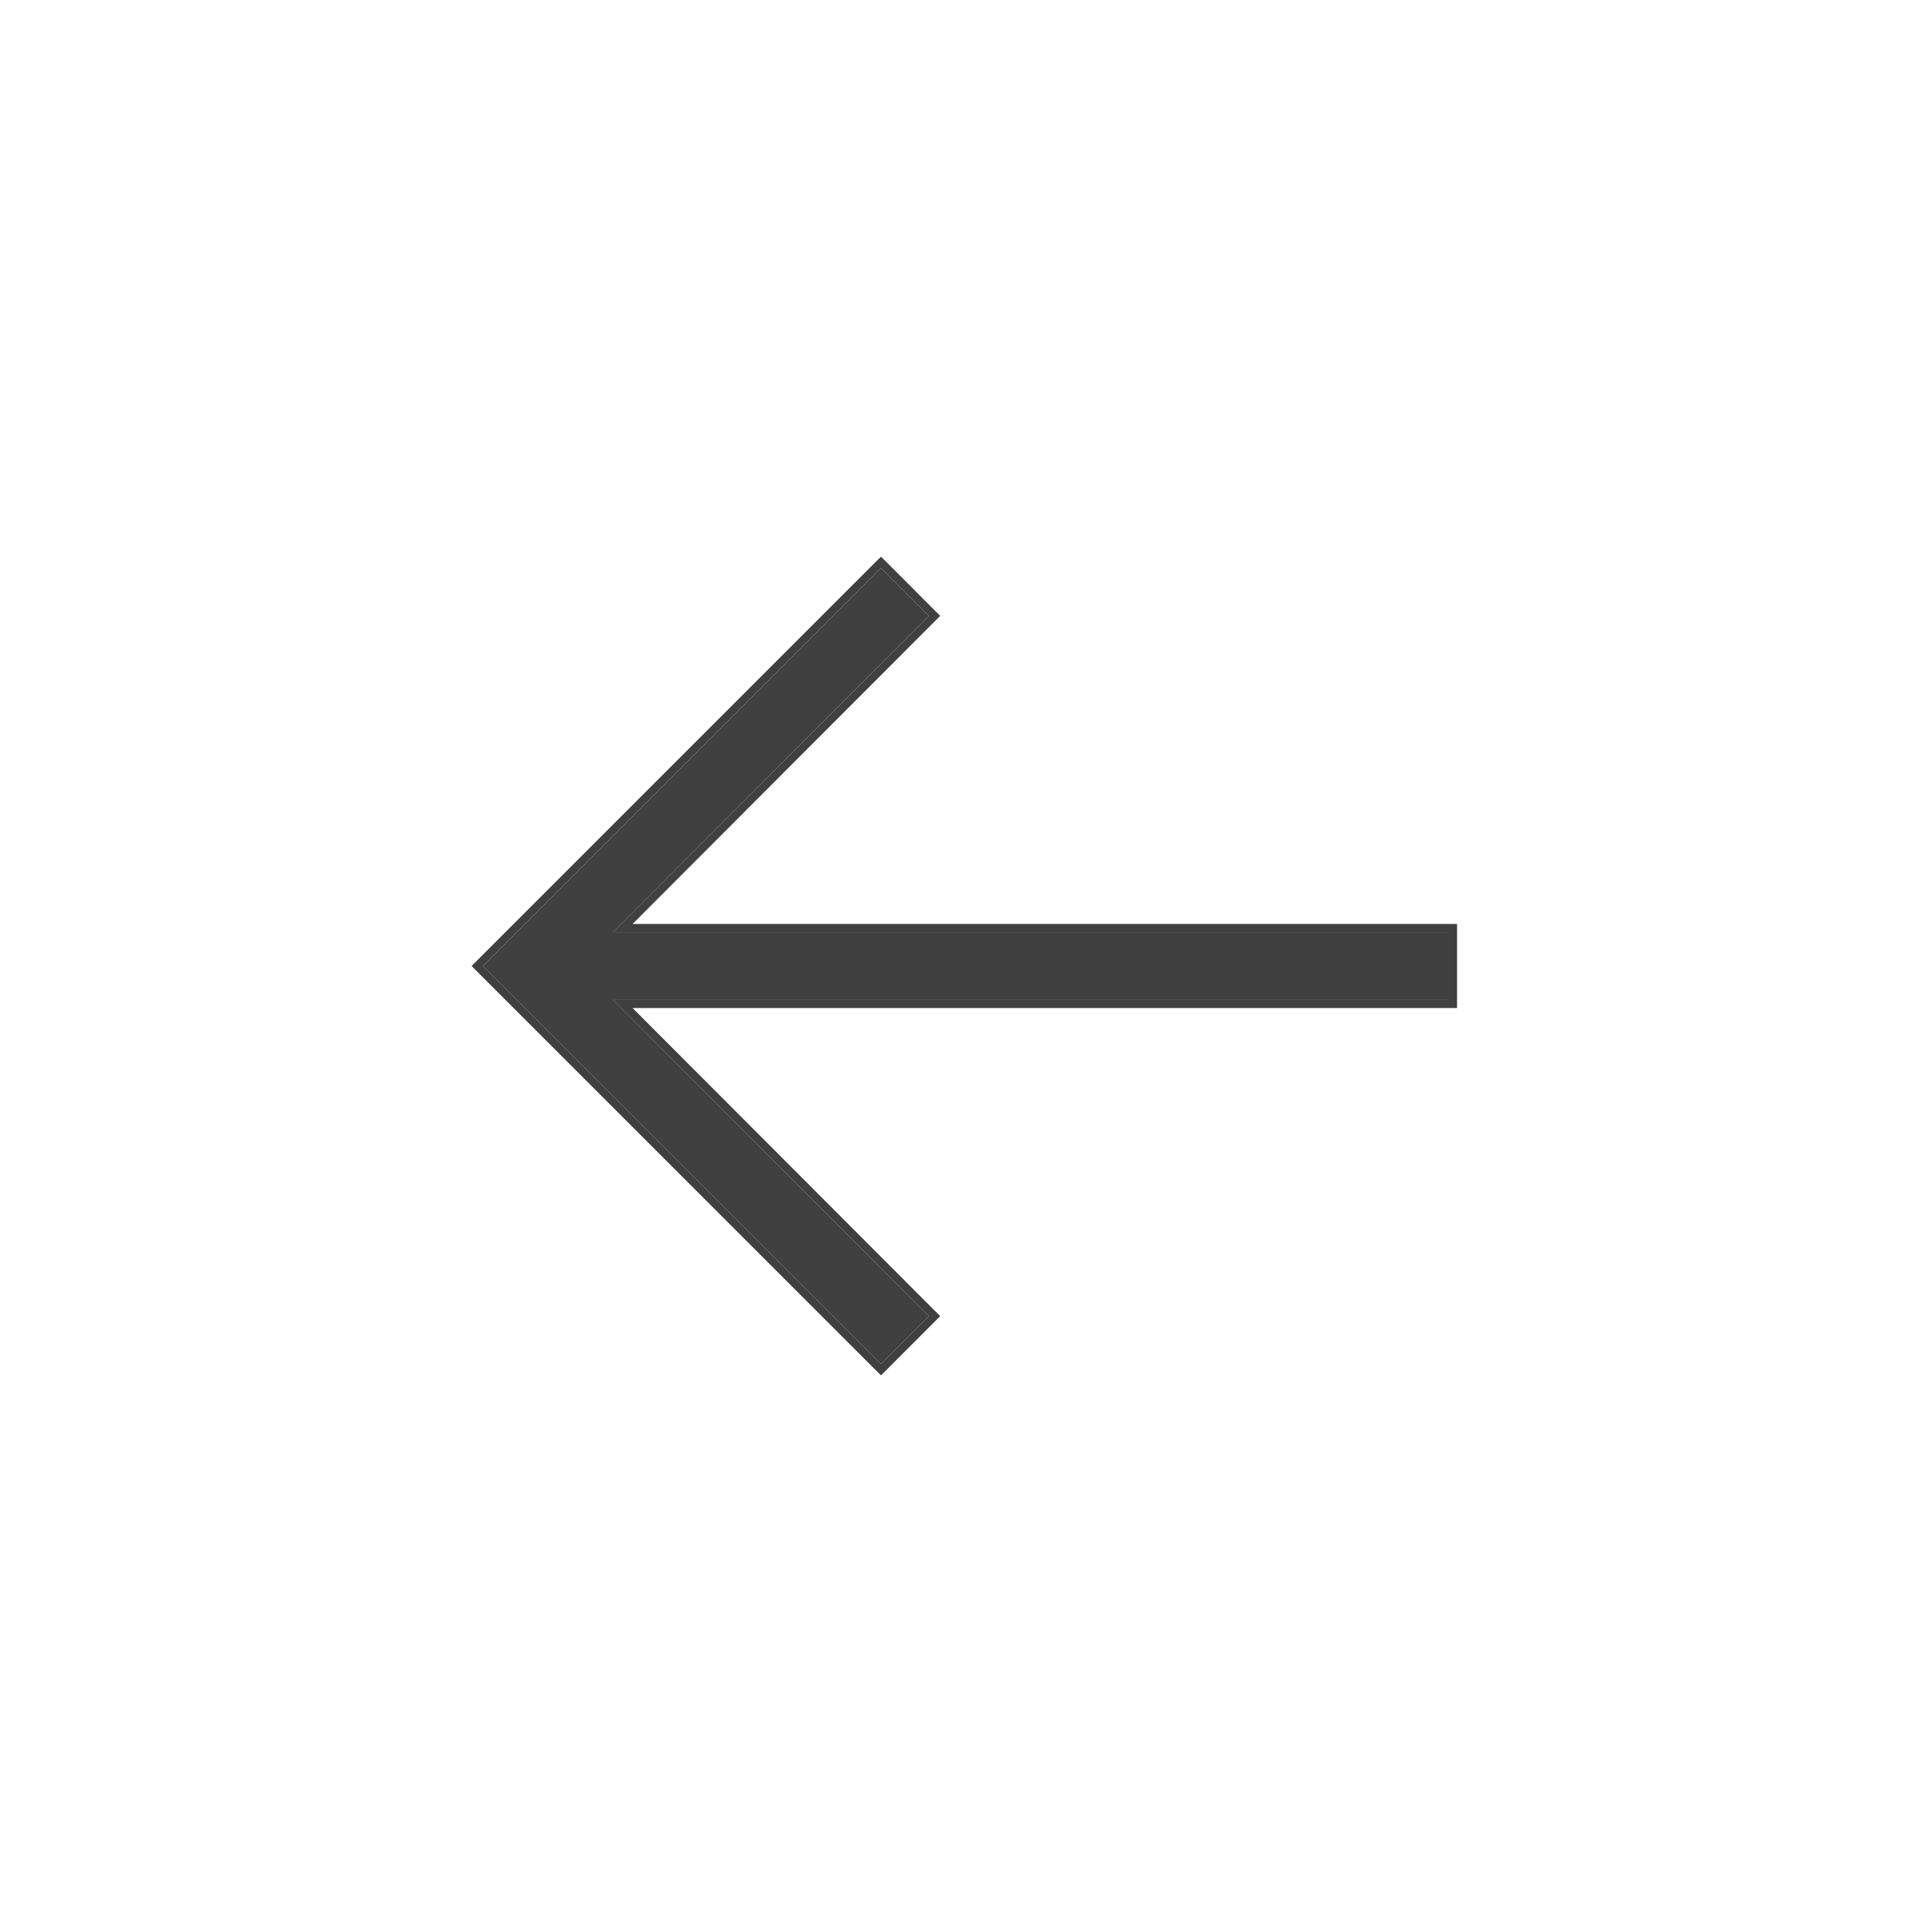 <svg xmlns="http://www.w3.org/2000/svg" width="24" height="24" viewBox="0 0 24 24"><title>assets</title><path d="M18,11.578v.844H7.617l3.921,3.928-.594.594L6,12l4.944-4.944.594.594L7.617,11.578Z" fill="#404040"/><path d="M10.944,7.056l.594.594L7.617,11.578H18v.844H7.617l3.921,3.928-.594.594L6,12l4.944-4.944m0-.141-.071.07L5.929,11.929,5.858,12l.071.071,4.944,4.944.071.07.071-.07.594-.595.071-.07-.071-.071L7.858,12.522H18.1V11.478H7.858l3.751-3.757.071-.071-.071-.07-.594-.595-.071-.07Z" fill="#404040"/></svg>